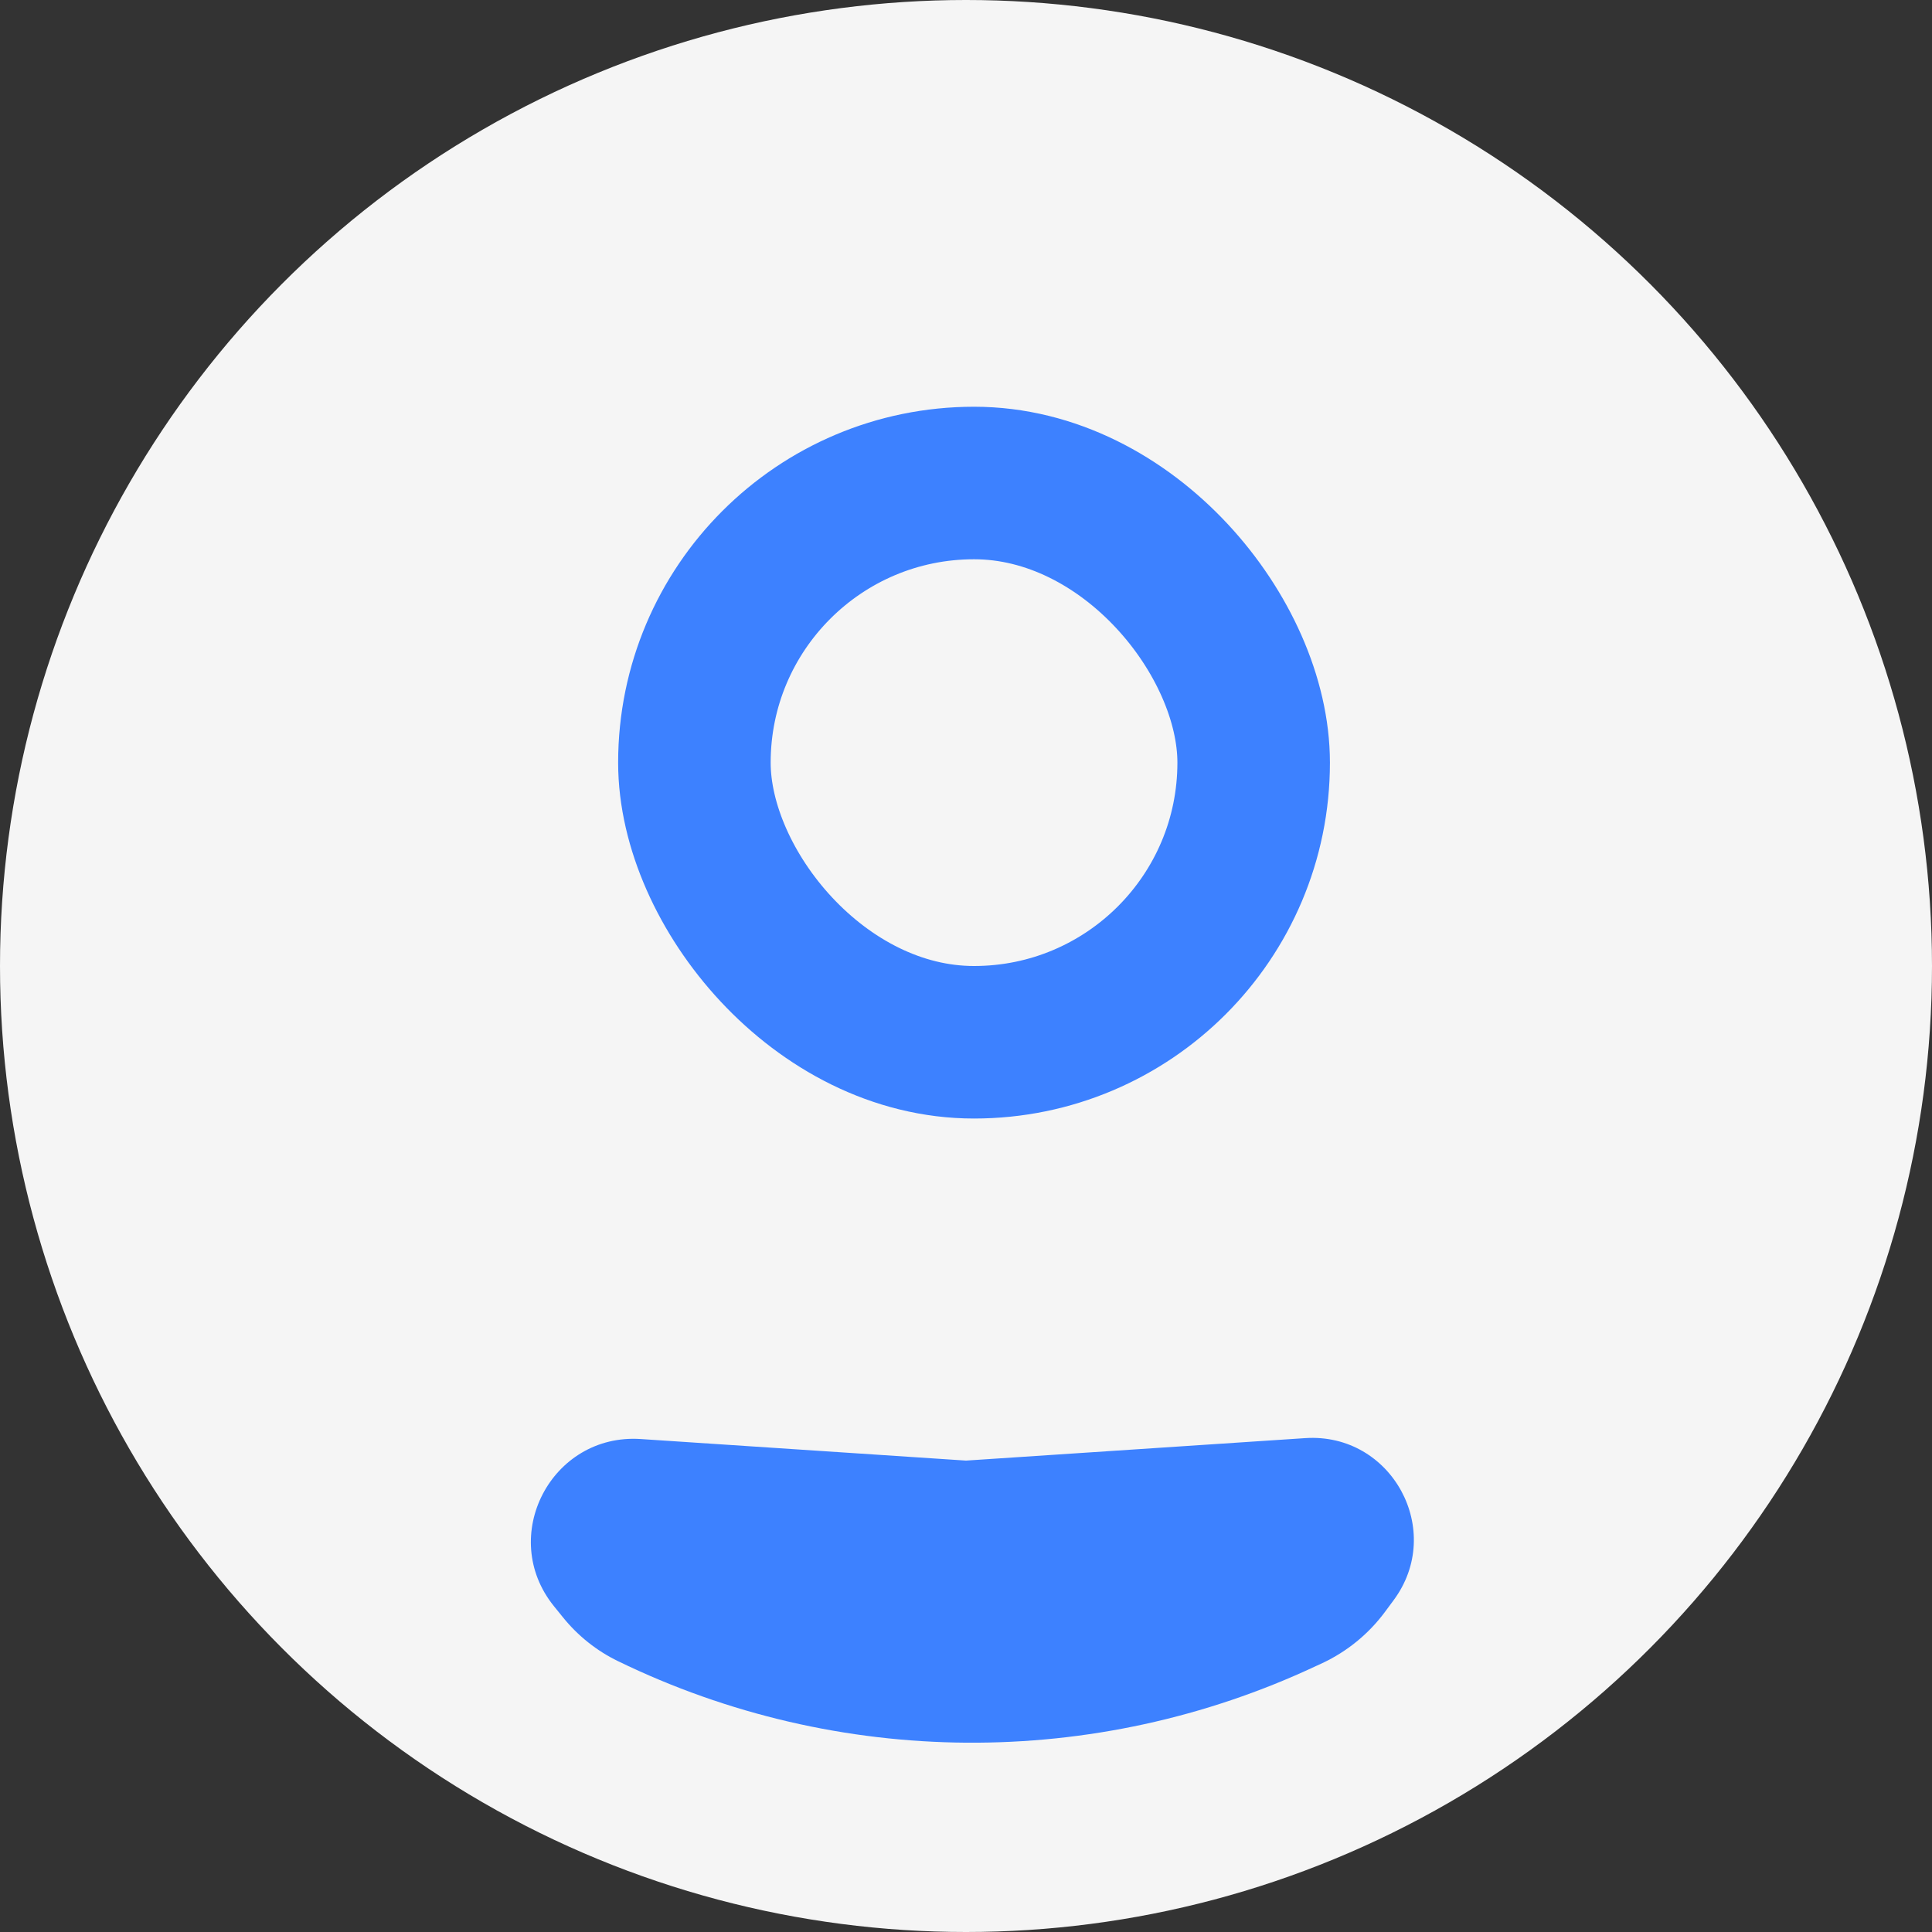 <svg width="19" height="19" viewBox="0 0 19 19" fill="none" xmlns="http://www.w3.org/2000/svg">
<rect x="0" y="0" width="19" height="19" fill="#333333" stroke="none"/>
<circle cx="9.5" cy="9.5" r="9.5" fill="#F5F5F5"/>
<path d="M13.618 15.855C13.458 16.07 13.248 16.241 13.006 16.355L12.943 16.384C10.765 17.406 8.243 17.389 6.079 16.337V16.337C5.868 16.235 5.683 16.087 5.536 15.905L5.447 15.795C4.894 15.109 5.422 14.094 6.301 14.152L9.5 14.364L12.836 14.143C13.688 14.087 14.214 15.054 13.704 15.739L13.618 15.855Z" fill="#3D81FF"/>
<rect x="6.829" y="4.75" width="5.5" height="5.5" rx="2.75" stroke="#3D81FF" stroke-width="1.5"/>
</svg>

